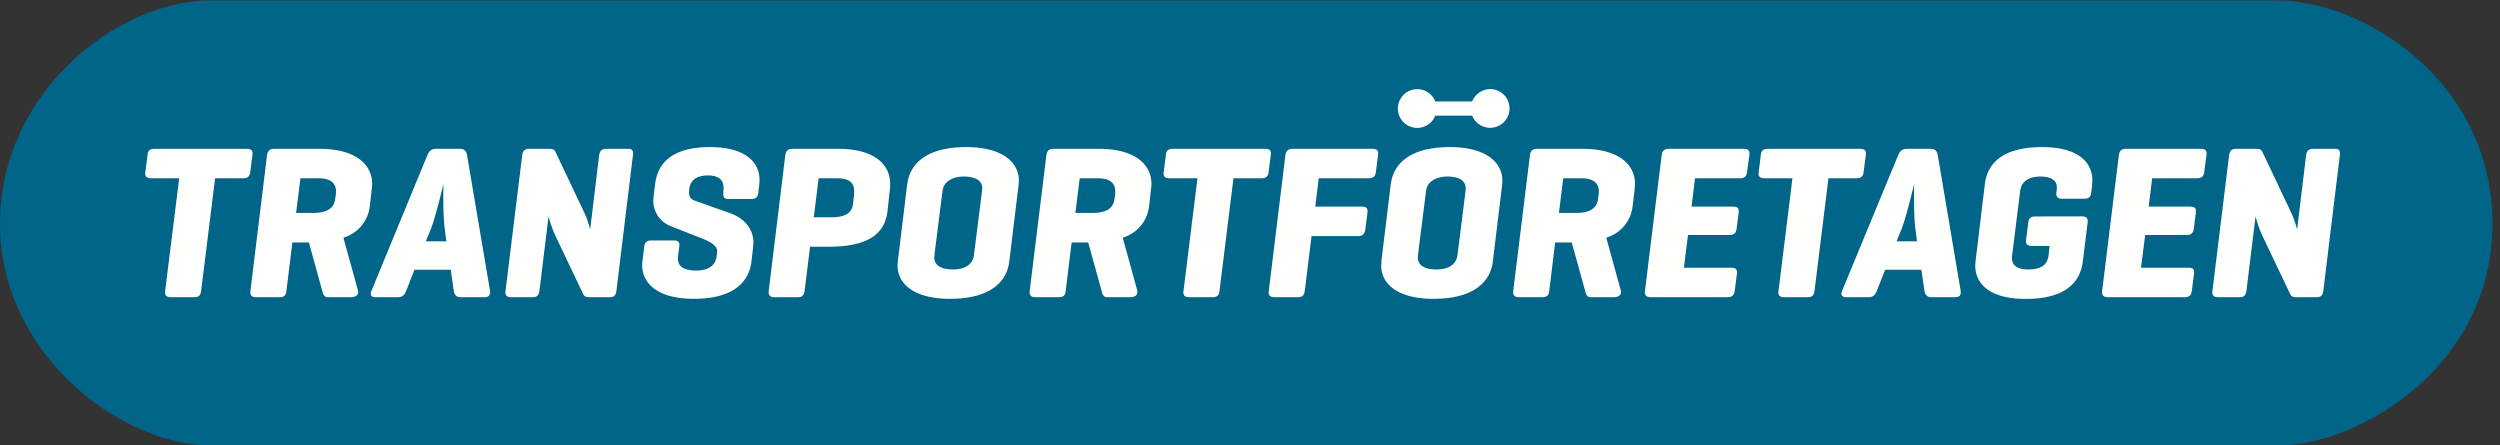 <svg xmlns="http://www.w3.org/2000/svg" viewbox="0 0 275 49" width="275" height="49"><rect width="100%" height="100%" fill="#333333" stroke="none"/><g fill="none" fill-rule="evenodd"><g><path fill="#006589" d="M23.2.06h227.44c9.05 0 23.53 8.62 23.53 24.53 0 15.92-14.9 24.41-23.53 24.41H23.19C13.43 49 0 39.07 0 24.6 0 10.11 12.97.04 23.2.04" mask="url(#b)"></path></g><path fill="#FFFFFE" d="M27.12 16.37c.5 0 .72.17.65.67l-.24 1.87c-.05.5-.29.7-.8.7h-3.07l-1.53 12.36c-.07.5-.24.72-.74.72h-2.6c-.5 0-.7-.22-.62-.72l1.54-12.36h-3.07c-.5 0-.73-.2-.65-.7l.24-1.87c.04-.5.29-.67.79-.67M33.05 19.6l-.48 3.82h1.91c1.25 0 2.21-.36 2.38-1.46l.07-.5c.03-.2.03-.34.03-.41 0-.94-.65-1.44-1.92-1.44h-2Zm4.72 6.54 1.61 5.82c.12.46-.26.73-.74.73h-2.57c-.43 0-.53-.34-.63-.72l-1.46-5.3h-1.82l-.65 5.3c-.05.5-.24.72-.74.72h-2.6c-.4 0-.7-.15-.62-.72l1.82-14.88c.08-.5.3-.72.8-.72h4.96c4.1 0 5.81 1.8 5.81 3.86 0 .12-.02.39-.05.58l-.21 1.87a4.08 4.08 0 0 1-2.9 3.46ZM48.93 25.25c-.24-1.85-.15-4.97-.15-5.02-.04.17-.86 3.65-1.41 5.02l-.53 1.3h2.26l-.17-1.3Zm1.65-8.88c.5 0 .72.24.8.72l2.52 14.88c.07.45-.1.72-.6.72h-2.62c-.5 0-.7-.27-.77-.72l-.33-2.3h-3.99l-.9 2.3c-.18.45-.42.72-.92.72H41.3c-.48 0-.63-.27-.43-.72L47 17.09c.22-.5.48-.72.98-.72h2.6ZM67.81 31.96c-.07.5-.24.73-.74.73H64.8c-.38 0-.55-.13-.65-.34l-3.04-6.38c-.44-.91-.77-2.16-.77-2.16l-1 8.16c-.08.5-.25.72-.75.72h-2.36c-.5 0-.7-.22-.62-.72l1.83-14.88c.07-.5.28-.72.79-.72h2.25c.34 0 .5.1.6.29l3.22 6.79c.36.79.6 1.7.62 1.8l.98-8.16c.08-.5.3-.72.8-.72h2.35c.5 0 .65.21.57.72M79.59 20.8v-.14c0-.98-.67-1.36-1.73-1.36-1.1 0-1.9.4-2.04 1.5l-.02.25v.14c0 .63.4.8.65.89l3.86 1.37c1.56.55 2.57 1.75 2.57 3.24 0 .16-.03.33-.05.6l-.17 1.48c-.24 2.07-1.77 4.1-6.33 4.1-4.1 0-5.69-1.77-5.69-3.69 0-.12 0-.26.05-.6l.17-1.41c.05-.5.28-.72.79-.72h2.5c.5 0 .64.26.57.72l-.12.88c-.02.17-.02.3-.02.44 0 .93.84 1.27 1.99 1.27 1.17 0 2.08-.41 2.25-1.51l.05-.32.02-.28c0-.77-1.12-1.2-1.87-1.5l-3.28-1.29a3 3 0 0 1-1.88-2.78c0-.14.03-.36.05-.6l.15-1.2c.24-2.06 1.56-4.1 6.04-4.1 4.03 0 5.45 1.77 5.45 3.62 0 .1 0 .2-.03.48l-.1.89c-.04.5-.28.72-.78.72h-2.5c-.45 0-.62-.17-.57-.72M90.05 19.6l-.53 4.3h1.92c1.25 0 2.23-.3 2.38-1.41l.12-.99c.02-.21.02-.36.02-.43 0-.93-.48-1.46-1.92-1.46h-1.99Zm-.94 7.54-.6 4.82c-.07.5-.24.73-.74.73h-2.59c-.5 0-.67-.24-.62-.72l1.82-14.88c.07-.5.29-.72.8-.72h5.03c4.1 0 5.71 1.82 5.71 3.86 0 .22 0 .31-.05.75l-.24 2.2c-.26 2.33-1.82 3.96-6.48 3.96h-2.04ZM108 21.2l.05-.46c0-.94-.84-1.32-2.05-1.32-1.05 0-2.18.45-2.32 1.56l-.87 6.88-.04.46c0 .93.86 1.32 2.06 1.32 1.17 0 2.16-.46 2.3-1.56l.87-6.89Zm-8.2-.92c.23-2.06 1.86-4.1 6.5-4.1 4.07 0 5.78 1.77 5.78 3.67 0 .14-.03.4-.05.62l-1.01 8.3c-.24 2.07-1.9 4.1-6.53 4.1-4.07 0-5.76-1.74-5.76-3.66 0-.15.03-.39.05-.63l1.01-8.3ZM118.77 19.6l-.48 3.82h1.92c1.25 0 2.2-.36 2.37-1.46l.08-.5c.02-.2.02-.34.02-.41 0-.94-.65-1.44-1.92-1.44h-2Zm4.73 6.54 1.6 5.82c.12.46-.26.73-.74.73h-2.57c-.43 0-.53-.34-.62-.72l-1.47-5.3h-1.82l-.65 5.3c-.04.5-.24.72-.74.72h-2.6c-.4 0-.69-.15-.62-.72l1.83-14.88c.07-.5.29-.72.79-.72h4.97c4.1 0 5.8 1.8 5.8 3.86 0 .12-.02.39-.05.58l-.21 1.87a4.08 4.08 0 0 1-2.9 3.46ZM139.14 16.37c.5 0 .72.17.65.67l-.24 1.87c-.05.5-.3.7-.8.7h-3.07l-1.53 12.36c-.07.5-.24.72-.75.72h-2.59c-.5 0-.7-.22-.62-.72l1.53-12.36h-3.07c-.5 0-.72-.2-.64-.7l.24-1.87c.04-.5.28-.67.79-.67M150.94 16.37c.5 0 .72.17.65.67l-.24 1.87c-.07.5-.29.7-.8.7h-5.49l-.38 3.12h5.11c.5 0 .7.17.63.67l-.24 1.87c-.08.5-.32.7-.82.7h-5.09l-.74 6c-.07.5-.24.72-.75.72h-2.59c-.5 0-.7-.22-.62-.72l1.82-14.88c.08-.5.3-.72.8-.72M161.19 21.2l.04-.46c0-.94-.83-1.32-2.03-1.32-1.06 0-2.19.45-2.33 1.56l-.87 6.88-.04.46c0 .93.86 1.32 2.06 1.32 1.17 0 2.16-.46 2.3-1.56l.87-6.89Zm-8.2-.92c.23-2.06 1.86-4.1 6.5-4.1 4.07 0 5.77 1.77 5.77 3.67a7 7 0 0 1-.04.62l-1.01 8.3c-.24 2.07-1.9 4.1-6.53 4.1-4.08 0-5.75-1.74-5.75-3.66l.04-.63 1.01-8.3ZM171.96 19.6l-.48 3.82h1.92c1.25 0 2.2-.36 2.37-1.46l.08-.5c.02-.2.02-.34.02-.41 0-.94-.65-1.44-1.92-1.44h-2Zm4.73 6.54 1.6 5.82c.12.46-.26.73-.74.73h-2.57c-.43 0-.53-.34-.62-.72l-1.47-5.3h-1.82l-.65 5.3c-.04.5-.24.72-.74.72h-2.6c-.4 0-.69-.15-.62-.72l1.83-14.88c.07-.5.29-.72.79-.72h4.97c4.1 0 5.8 1.8 5.8 3.86l-.04.58-.22 1.87a4.08 4.08 0 0 1-2.9 3.46ZM181.58 32.69c-.5 0-.7-.22-.63-.72l1.83-14.88c.07-.5.29-.72.79-.72h8.2c.51 0 .73.17.66.67l-.25 1.87c-.07.5-.28.7-.79.7h-4.94l-.38 3.12h4.56c.5 0 .69.17.62.67l-.22 1.75c-.07.5-.28.7-.79.7h-4.56l-.45 3.6h5.18c.5 0 .72.16.65.67l-.24 1.87c-.07.5-.3.7-.8.7M204.59 16.37c.5 0 .72.17.65.67l-.24 1.87c-.05.5-.3.7-.8.7h-3.07l-1.53 12.36c-.07.5-.24.72-.75.72h-2.59c-.5 0-.7-.22-.62-.72l1.53-12.36h-3.07c-.5 0-.72-.2-.64-.7l.23-1.87c.05-.5.3-.67.8-.67M210.7 25.25c-.23-1.85-.14-4.97-.14-5.02-.05.17-.86 3.65-1.41 5.02l-.53 1.3h2.25l-.16-1.3Zm1.66-8.88c.5 0 .72.24.8.72l2.51 14.88c.07.45-.1.72-.6.72h-2.61c-.5 0-.7-.27-.77-.72l-.34-2.3h-3.98l-.91 2.3c-.17.45-.4.72-.91.72h-2.47c-.48 0-.63-.27-.44-.72l6.15-14.88c.21-.5.48-.72.98-.72h2.6ZM228.99 23.8c.57 0 .7.27.65.68l-.53 4.3c-.27 2.06-1.66 4.1-6.29 4.1-4.08 0-5.54-1.76-5.54-3.65 0-.17.02-.43.05-.65l1-8.3c.24-2.06 1.66-4.1 6.3-4.1 4.07 0 5.53 1.75 5.53 3.67l-.04.65-.08.64c-.04.5-.26.72-.76.72h-2.47c-.5 0-.68-.28-.6-.72l.02-.16c.02-.17.02-.3.02-.39 0-.79-.7-1.17-1.8-1.17-1.15 0-2.08.45-2.23 1.56l-.86 6.9c-.03.17-.05.37-.05.49 0 .88.67 1.27 1.82 1.27 1.3 0 2.1-.46 2.21-1.56l.12-1.03h-1.97c-.5 0-.7-.22-.62-.7l.24-1.87c.05-.5.29-.67.8-.67M231.87 32.69c-.5 0-.7-.22-.63-.72l1.83-14.88c.07-.5.28-.72.79-.72h8.2c.5 0 .72.17.65.67l-.24 1.87c-.07.5-.29.7-.8.7h-4.93l-.39 3.12h4.56c.5 0 .7.17.63.67l-.22 1.75c-.07.5-.29.7-.8.7h-4.55l-.46 3.6h5.19c.5 0 .72.16.64.67l-.24 1.87c-.07.5-.28.7-.79.7M255.57 31.96c-.07.5-.24.73-.74.73h-2.26c-.38 0-.55-.13-.65-.34l-3.04-6.38c-.44-.91-.77-2.16-.77-2.16l-1 8.16c-.08.5-.25.72-.75.72H244c-.5 0-.7-.22-.63-.72l1.83-14.88c.07-.5.28-.72.79-.72h2.25c.34 0 .5.1.6.29l3.22 6.79c.36.79.6 1.7.62 1.8l.99-8.16c.07-.5.28-.72.79-.72h2.35c.5 0 .65.21.57.72M163.93 9.8c-.9 0-1.68.57-1.99 1.36h-4.06a2.13 2.13 0 1 0 0 1.56h4.06a2.13 2.13 0 1 0 1.99-2.92"></path></g></svg>